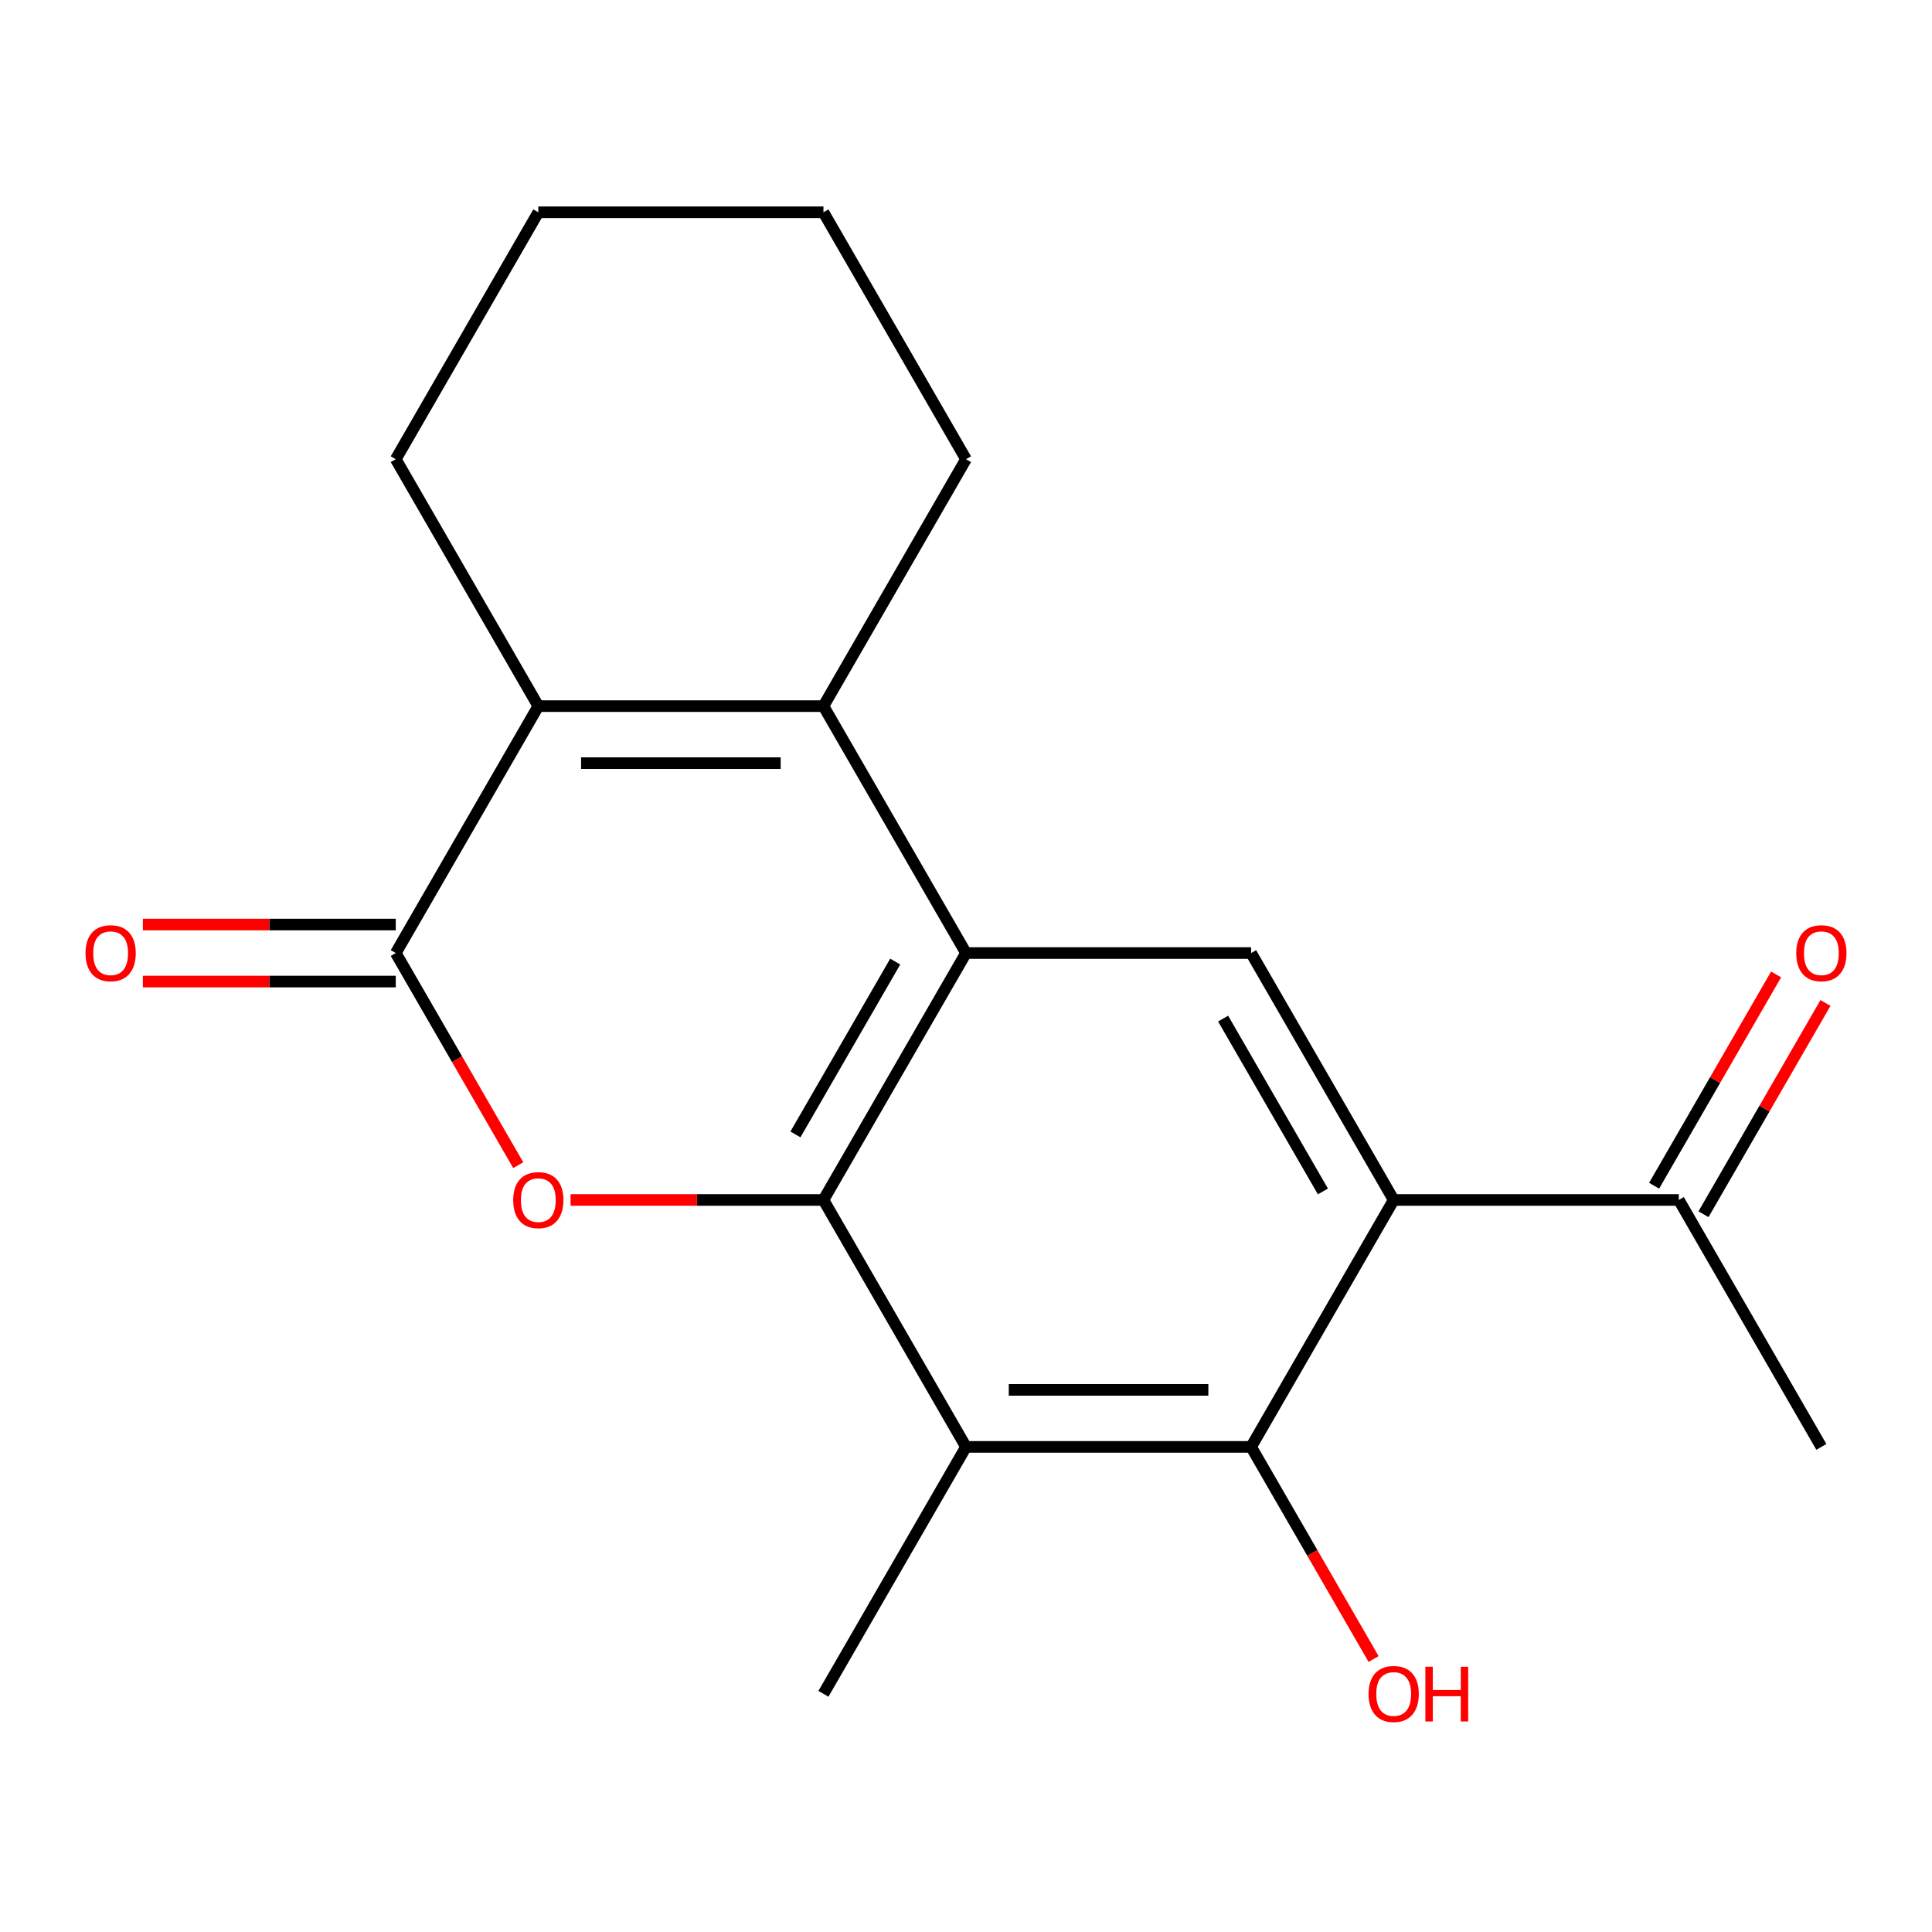 <?xml version='1.0' encoding='iso-8859-1'?>
<svg version='1.1' baseProfile='full'
              xmlns='http://www.w3.org/2000/svg'
                      xmlns:rdkit='http://www.rdkit.org/xml'
                      xmlns:xlink='http://www.w3.org/1999/xlink'
                  xml:space='preserve'
width='1000px' height='1000px' viewBox='0 0 1000 1000'>
<!-- END OF HEADER -->
<rect style='opacity:1.0;fill:#FFFFFF;stroke:none' width='1000' height='1000' x='0' y='0'> </rect>
<path class='bond-0' d='M 426.211,621.102 L 500,493.295' style='fill:none;fill-rule:evenodd;stroke:#000000;stroke-width:6px;stroke-linecap:butt;stroke-linejoin:miter;stroke-opacity:1' />
<path class='bond-0' d='M 411.718,587.173 L 463.37,497.708' style='fill:none;fill-rule:evenodd;stroke:#000000;stroke-width:6px;stroke-linecap:butt;stroke-linejoin:miter;stroke-opacity:1' />
<path class='bond-1' d='M 426.211,621.102 L 360.766,621.102' style='fill:none;fill-rule:evenodd;stroke:#000000;stroke-width:6px;stroke-linecap:butt;stroke-linejoin:miter;stroke-opacity:1' />
<path class='bond-1' d='M 360.766,621.102 L 295.322,621.102' style='fill:none;fill-rule:evenodd;stroke:#FF0000;stroke-width:6px;stroke-linecap:butt;stroke-linejoin:miter;stroke-opacity:1' />
<path class='bond-5' d='M 426.211,621.102 L 500,748.909' style='fill:none;fill-rule:evenodd;stroke:#000000;stroke-width:6px;stroke-linecap:butt;stroke-linejoin:miter;stroke-opacity:1' />
<path class='bond-2' d='M 500,493.295 L 426.211,365.489' style='fill:none;fill-rule:evenodd;stroke:#000000;stroke-width:6px;stroke-linecap:butt;stroke-linejoin:miter;stroke-opacity:1' />
<path class='bond-8' d='M 500,493.295 L 647.578,493.295' style='fill:none;fill-rule:evenodd;stroke:#000000;stroke-width:6px;stroke-linecap:butt;stroke-linejoin:miter;stroke-opacity:1' />
<path class='bond-3' d='M 268.235,603.092 L 236.539,548.194' style='fill:none;fill-rule:evenodd;stroke:#FF0000;stroke-width:6px;stroke-linecap:butt;stroke-linejoin:miter;stroke-opacity:1' />
<path class='bond-3' d='M 236.539,548.194 L 204.843,493.295' style='fill:none;fill-rule:evenodd;stroke:#000000;stroke-width:6px;stroke-linecap:butt;stroke-linejoin:miter;stroke-opacity:1' />
<path class='bond-13' d='M 426.211,365.489 L 500,237.682' style='fill:none;fill-rule:evenodd;stroke:#000000;stroke-width:6px;stroke-linecap:butt;stroke-linejoin:miter;stroke-opacity:1' />
<path class='bond-20' d='M 426.211,365.489 L 278.632,365.489' style='fill:none;fill-rule:evenodd;stroke:#000000;stroke-width:6px;stroke-linecap:butt;stroke-linejoin:miter;stroke-opacity:1' />
<path class='bond-20' d='M 404.074,395.004 L 300.769,395.004' style='fill:none;fill-rule:evenodd;stroke:#000000;stroke-width:6px;stroke-linecap:butt;stroke-linejoin:miter;stroke-opacity:1' />
<path class='bond-4' d='M 204.843,493.295 L 278.632,365.489' style='fill:none;fill-rule:evenodd;stroke:#000000;stroke-width:6px;stroke-linecap:butt;stroke-linejoin:miter;stroke-opacity:1' />
<path class='bond-10' d='M 204.843,478.537 L 139.399,478.537' style='fill:none;fill-rule:evenodd;stroke:#000000;stroke-width:6px;stroke-linecap:butt;stroke-linejoin:miter;stroke-opacity:1' />
<path class='bond-10' d='M 139.399,478.537 L 73.954,478.537' style='fill:none;fill-rule:evenodd;stroke:#FF0000;stroke-width:6px;stroke-linecap:butt;stroke-linejoin:miter;stroke-opacity:1' />
<path class='bond-10' d='M 204.843,508.053 L 139.399,508.053' style='fill:none;fill-rule:evenodd;stroke:#000000;stroke-width:6px;stroke-linecap:butt;stroke-linejoin:miter;stroke-opacity:1' />
<path class='bond-10' d='M 139.399,508.053 L 73.954,508.053' style='fill:none;fill-rule:evenodd;stroke:#FF0000;stroke-width:6px;stroke-linecap:butt;stroke-linejoin:miter;stroke-opacity:1' />
<path class='bond-15' d='M 278.632,365.489 L 204.843,237.682' style='fill:none;fill-rule:evenodd;stroke:#000000;stroke-width:6px;stroke-linecap:butt;stroke-linejoin:miter;stroke-opacity:1' />
<path class='bond-7' d='M 500,748.909 L 647.578,748.909' style='fill:none;fill-rule:evenodd;stroke:#000000;stroke-width:6px;stroke-linecap:butt;stroke-linejoin:miter;stroke-opacity:1' />
<path class='bond-7' d='M 522.137,719.393 L 625.442,719.393' style='fill:none;fill-rule:evenodd;stroke:#000000;stroke-width:6px;stroke-linecap:butt;stroke-linejoin:miter;stroke-opacity:1' />
<path class='bond-14' d='M 500,748.909 L 426.211,876.715' style='fill:none;fill-rule:evenodd;stroke:#000000;stroke-width:6px;stroke-linecap:butt;stroke-linejoin:miter;stroke-opacity:1' />
<path class='bond-6' d='M 721.368,621.102 L 647.578,748.909' style='fill:none;fill-rule:evenodd;stroke:#000000;stroke-width:6px;stroke-linecap:butt;stroke-linejoin:miter;stroke-opacity:1' />
<path class='bond-9' d='M 721.368,621.102 L 868.946,621.102' style='fill:none;fill-rule:evenodd;stroke:#000000;stroke-width:6px;stroke-linecap:butt;stroke-linejoin:miter;stroke-opacity:1' />
<path class='bond-19' d='M 721.368,621.102 L 647.578,493.295' style='fill:none;fill-rule:evenodd;stroke:#000000;stroke-width:6px;stroke-linecap:butt;stroke-linejoin:miter;stroke-opacity:1' />
<path class='bond-19' d='M 684.738,616.689 L 633.085,527.224' style='fill:none;fill-rule:evenodd;stroke:#000000;stroke-width:6px;stroke-linecap:butt;stroke-linejoin:miter;stroke-opacity:1' />
<path class='bond-12' d='M 647.578,748.909 L 679.274,803.807' style='fill:none;fill-rule:evenodd;stroke:#000000;stroke-width:6px;stroke-linecap:butt;stroke-linejoin:miter;stroke-opacity:1' />
<path class='bond-12' d='M 679.274,803.807 L 710.97,858.706' style='fill:none;fill-rule:evenodd;stroke:#FF0000;stroke-width:6px;stroke-linecap:butt;stroke-linejoin:miter;stroke-opacity:1' />
<path class='bond-11' d='M 881.727,628.481 L 913.295,573.802' style='fill:none;fill-rule:evenodd;stroke:#000000;stroke-width:6px;stroke-linecap:butt;stroke-linejoin:miter;stroke-opacity:1' />
<path class='bond-11' d='M 913.295,573.802 L 944.864,519.124' style='fill:none;fill-rule:evenodd;stroke:#FF0000;stroke-width:6px;stroke-linecap:butt;stroke-linejoin:miter;stroke-opacity:1' />
<path class='bond-11' d='M 856.165,613.723 L 887.734,559.044' style='fill:none;fill-rule:evenodd;stroke:#000000;stroke-width:6px;stroke-linecap:butt;stroke-linejoin:miter;stroke-opacity:1' />
<path class='bond-11' d='M 887.734,559.044 L 919.303,504.366' style='fill:none;fill-rule:evenodd;stroke:#FF0000;stroke-width:6px;stroke-linecap:butt;stroke-linejoin:miter;stroke-opacity:1' />
<path class='bond-16' d='M 868.946,621.102 L 942.735,748.909' style='fill:none;fill-rule:evenodd;stroke:#000000;stroke-width:6px;stroke-linecap:butt;stroke-linejoin:miter;stroke-opacity:1' />
<path class='bond-17' d='M 500,237.682 L 426.211,109.876' style='fill:none;fill-rule:evenodd;stroke:#000000;stroke-width:6px;stroke-linecap:butt;stroke-linejoin:miter;stroke-opacity:1' />
<path class='bond-18' d='M 204.843,237.682 L 278.632,109.876' style='fill:none;fill-rule:evenodd;stroke:#000000;stroke-width:6px;stroke-linecap:butt;stroke-linejoin:miter;stroke-opacity:1' />
<path class='bond-21' d='M 426.211,109.876 L 278.632,109.876' style='fill:none;fill-rule:evenodd;stroke:#000000;stroke-width:6px;stroke-linecap:butt;stroke-linejoin:miter;stroke-opacity:1' />
<path  class='atom-2' d='M 265.632 621.182
Q 265.632 614.382, 268.992 610.582
Q 272.352 606.782, 278.632 606.782
Q 284.912 606.782, 288.272 610.582
Q 291.632 614.382, 291.632 621.182
Q 291.632 628.062, 288.232 631.982
Q 284.832 635.862, 278.632 635.862
Q 272.392 635.862, 268.992 631.982
Q 265.632 628.102, 265.632 621.182
M 278.632 632.662
Q 282.952 632.662, 285.272 629.782
Q 287.632 626.862, 287.632 621.182
Q 287.632 615.622, 285.272 612.822
Q 282.952 609.982, 278.632 609.982
Q 274.312 609.982, 271.952 612.782
Q 269.632 615.582, 269.632 621.182
Q 269.632 626.902, 271.952 629.782
Q 274.312 632.662, 278.632 632.662
' fill='#FF0000'/>
<path  class='atom-11' d='M 44.265 493.375
Q 44.265 486.575, 47.625 482.775
Q 50.985 478.975, 57.265 478.975
Q 63.545 478.975, 66.905 482.775
Q 70.265 486.575, 70.265 493.375
Q 70.265 500.255, 66.865 504.175
Q 63.465 508.055, 57.265 508.055
Q 51.025 508.055, 47.625 504.175
Q 44.265 500.295, 44.265 493.375
M 57.265 504.855
Q 61.585 504.855, 63.905 501.975
Q 66.265 499.055, 66.265 493.375
Q 66.265 487.815, 63.905 485.015
Q 61.585 482.175, 57.265 482.175
Q 52.945 482.175, 50.585 484.975
Q 48.265 487.775, 48.265 493.375
Q 48.265 499.095, 50.585 501.975
Q 52.945 504.855, 57.265 504.855
' fill='#FF0000'/>
<path  class='atom-12' d='M 929.735 493.375
Q 929.735 486.575, 933.095 482.775
Q 936.455 478.975, 942.735 478.975
Q 949.015 478.975, 952.375 482.775
Q 955.735 486.575, 955.735 493.375
Q 955.735 500.255, 952.335 504.175
Q 948.935 508.055, 942.735 508.055
Q 936.495 508.055, 933.095 504.175
Q 929.735 500.295, 929.735 493.375
M 942.735 504.855
Q 947.055 504.855, 949.375 501.975
Q 951.735 499.055, 951.735 493.375
Q 951.735 487.815, 949.375 485.015
Q 947.055 482.175, 942.735 482.175
Q 938.415 482.175, 936.055 484.975
Q 933.735 487.775, 933.735 493.375
Q 933.735 499.095, 936.055 501.975
Q 938.415 504.855, 942.735 504.855
' fill='#FF0000'/>
<path  class='atom-13' d='M 708.368 876.795
Q 708.368 869.995, 711.728 866.195
Q 715.088 862.395, 721.368 862.395
Q 727.648 862.395, 731.008 866.195
Q 734.368 869.995, 734.368 876.795
Q 734.368 883.675, 730.968 887.595
Q 727.568 891.475, 721.368 891.475
Q 715.128 891.475, 711.728 887.595
Q 708.368 883.715, 708.368 876.795
M 721.368 888.275
Q 725.688 888.275, 728.008 885.395
Q 730.368 882.475, 730.368 876.795
Q 730.368 871.235, 728.008 868.435
Q 725.688 865.595, 721.368 865.595
Q 717.048 865.595, 714.688 868.395
Q 712.368 871.195, 712.368 876.795
Q 712.368 882.515, 714.688 885.395
Q 717.048 888.275, 721.368 888.275
' fill='#FF0000'/>
<path  class='atom-13' d='M 737.768 862.715
L 741.608 862.715
L 741.608 874.755
L 756.088 874.755
L 756.088 862.715
L 759.928 862.715
L 759.928 891.035
L 756.088 891.035
L 756.088 877.955
L 741.608 877.955
L 741.608 891.035
L 737.768 891.035
L 737.768 862.715
' fill='#FF0000'/>
</svg>
